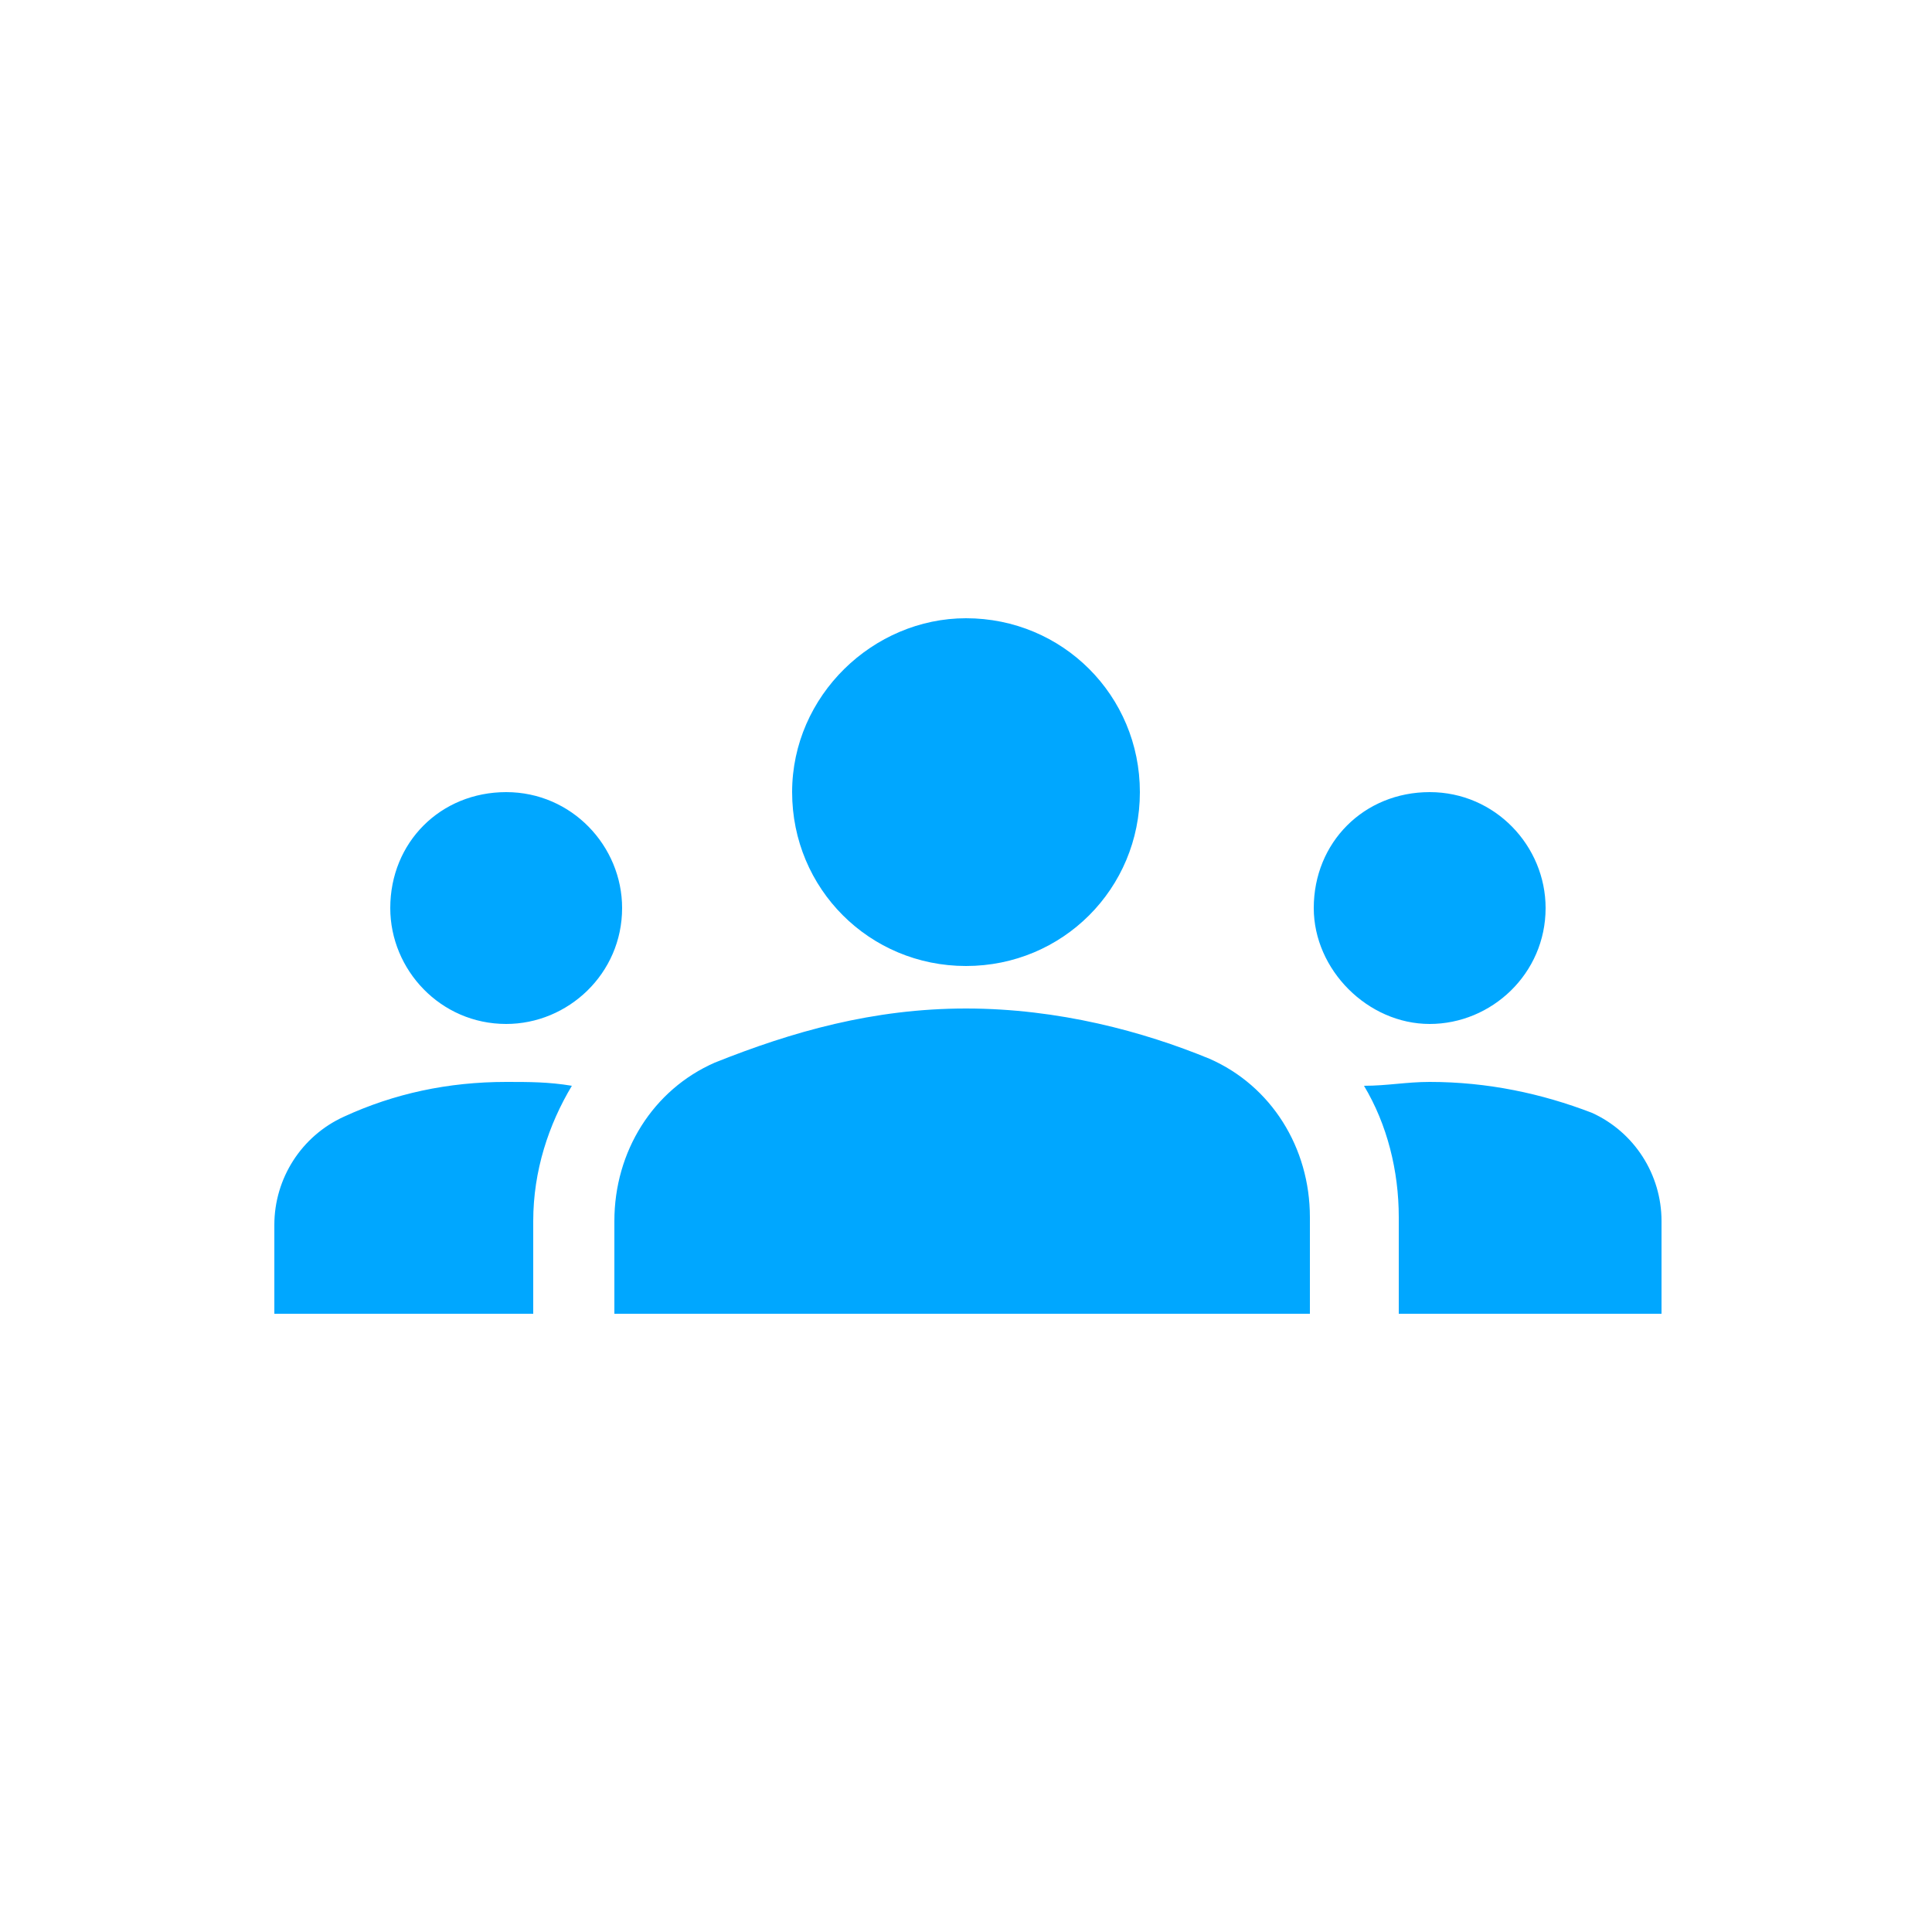 <?xml version="1.0" encoding="utf-8"?>
<!-- Generator: Adobe Illustrator 26.0.3, SVG Export Plug-In . SVG Version: 6.00 Build 0)  -->
<svg version="1.1" id="Ebene_1" xmlns="http://www.w3.org/2000/svg" xmlns:xlink="http://www.w3.org/1999/xlink" x="0px" y="0px"
	 viewBox="0 0 50 50" style="enable-background:new 0 0 50 50;" xml:space="preserve">
<style type="text/css">
	.st0{fill:#00A7FF;}
</style>
<g>
	<path class="st0" d="M25,26.1c2.4,0,4.6,0.6,6.3,1.3c1.6,0.7,2.6,2.3,2.6,4.1V34h-18v-2.4c0-1.8,1-3.4,2.6-4.1
		C20.5,26.7,22.6,26.1,25,26.1z M13.1,26.5c1.6,0,3-1.3,3-3c0-1.6-1.3-3-3-3s-3,1.3-3,3C10.1,25.1,11.4,26.5,13.1,26.5z M14.8,28.1
		C14.2,28,13.7,28,13.1,28c-1.5,0-2.9,0.3-4.2,0.9c-1.1,0.5-1.8,1.6-1.8,2.8V34h6.7v-2.4C13.8,30.3,14.2,29.1,14.8,28.1z M37,26.5
		c1.6,0,3-1.3,3-3c0-1.6-1.3-3-3-3s-3,1.3-3,3C34,25.1,35.4,26.5,37,26.5z M43,31.6c0-1.2-0.7-2.3-1.8-2.8C39.9,28.3,38.5,28,37,28
		c-0.6,0-1.1,0.1-1.7,0.1c0.6,1,0.9,2.2,0.9,3.4V34H43V31.6z M25,16c2.5,0,4.5,2,4.5,4.5S27.5,25,25,25s-4.5-2-4.5-4.5
		S22.6,16,25,16z"/>
</g>
</svg>

